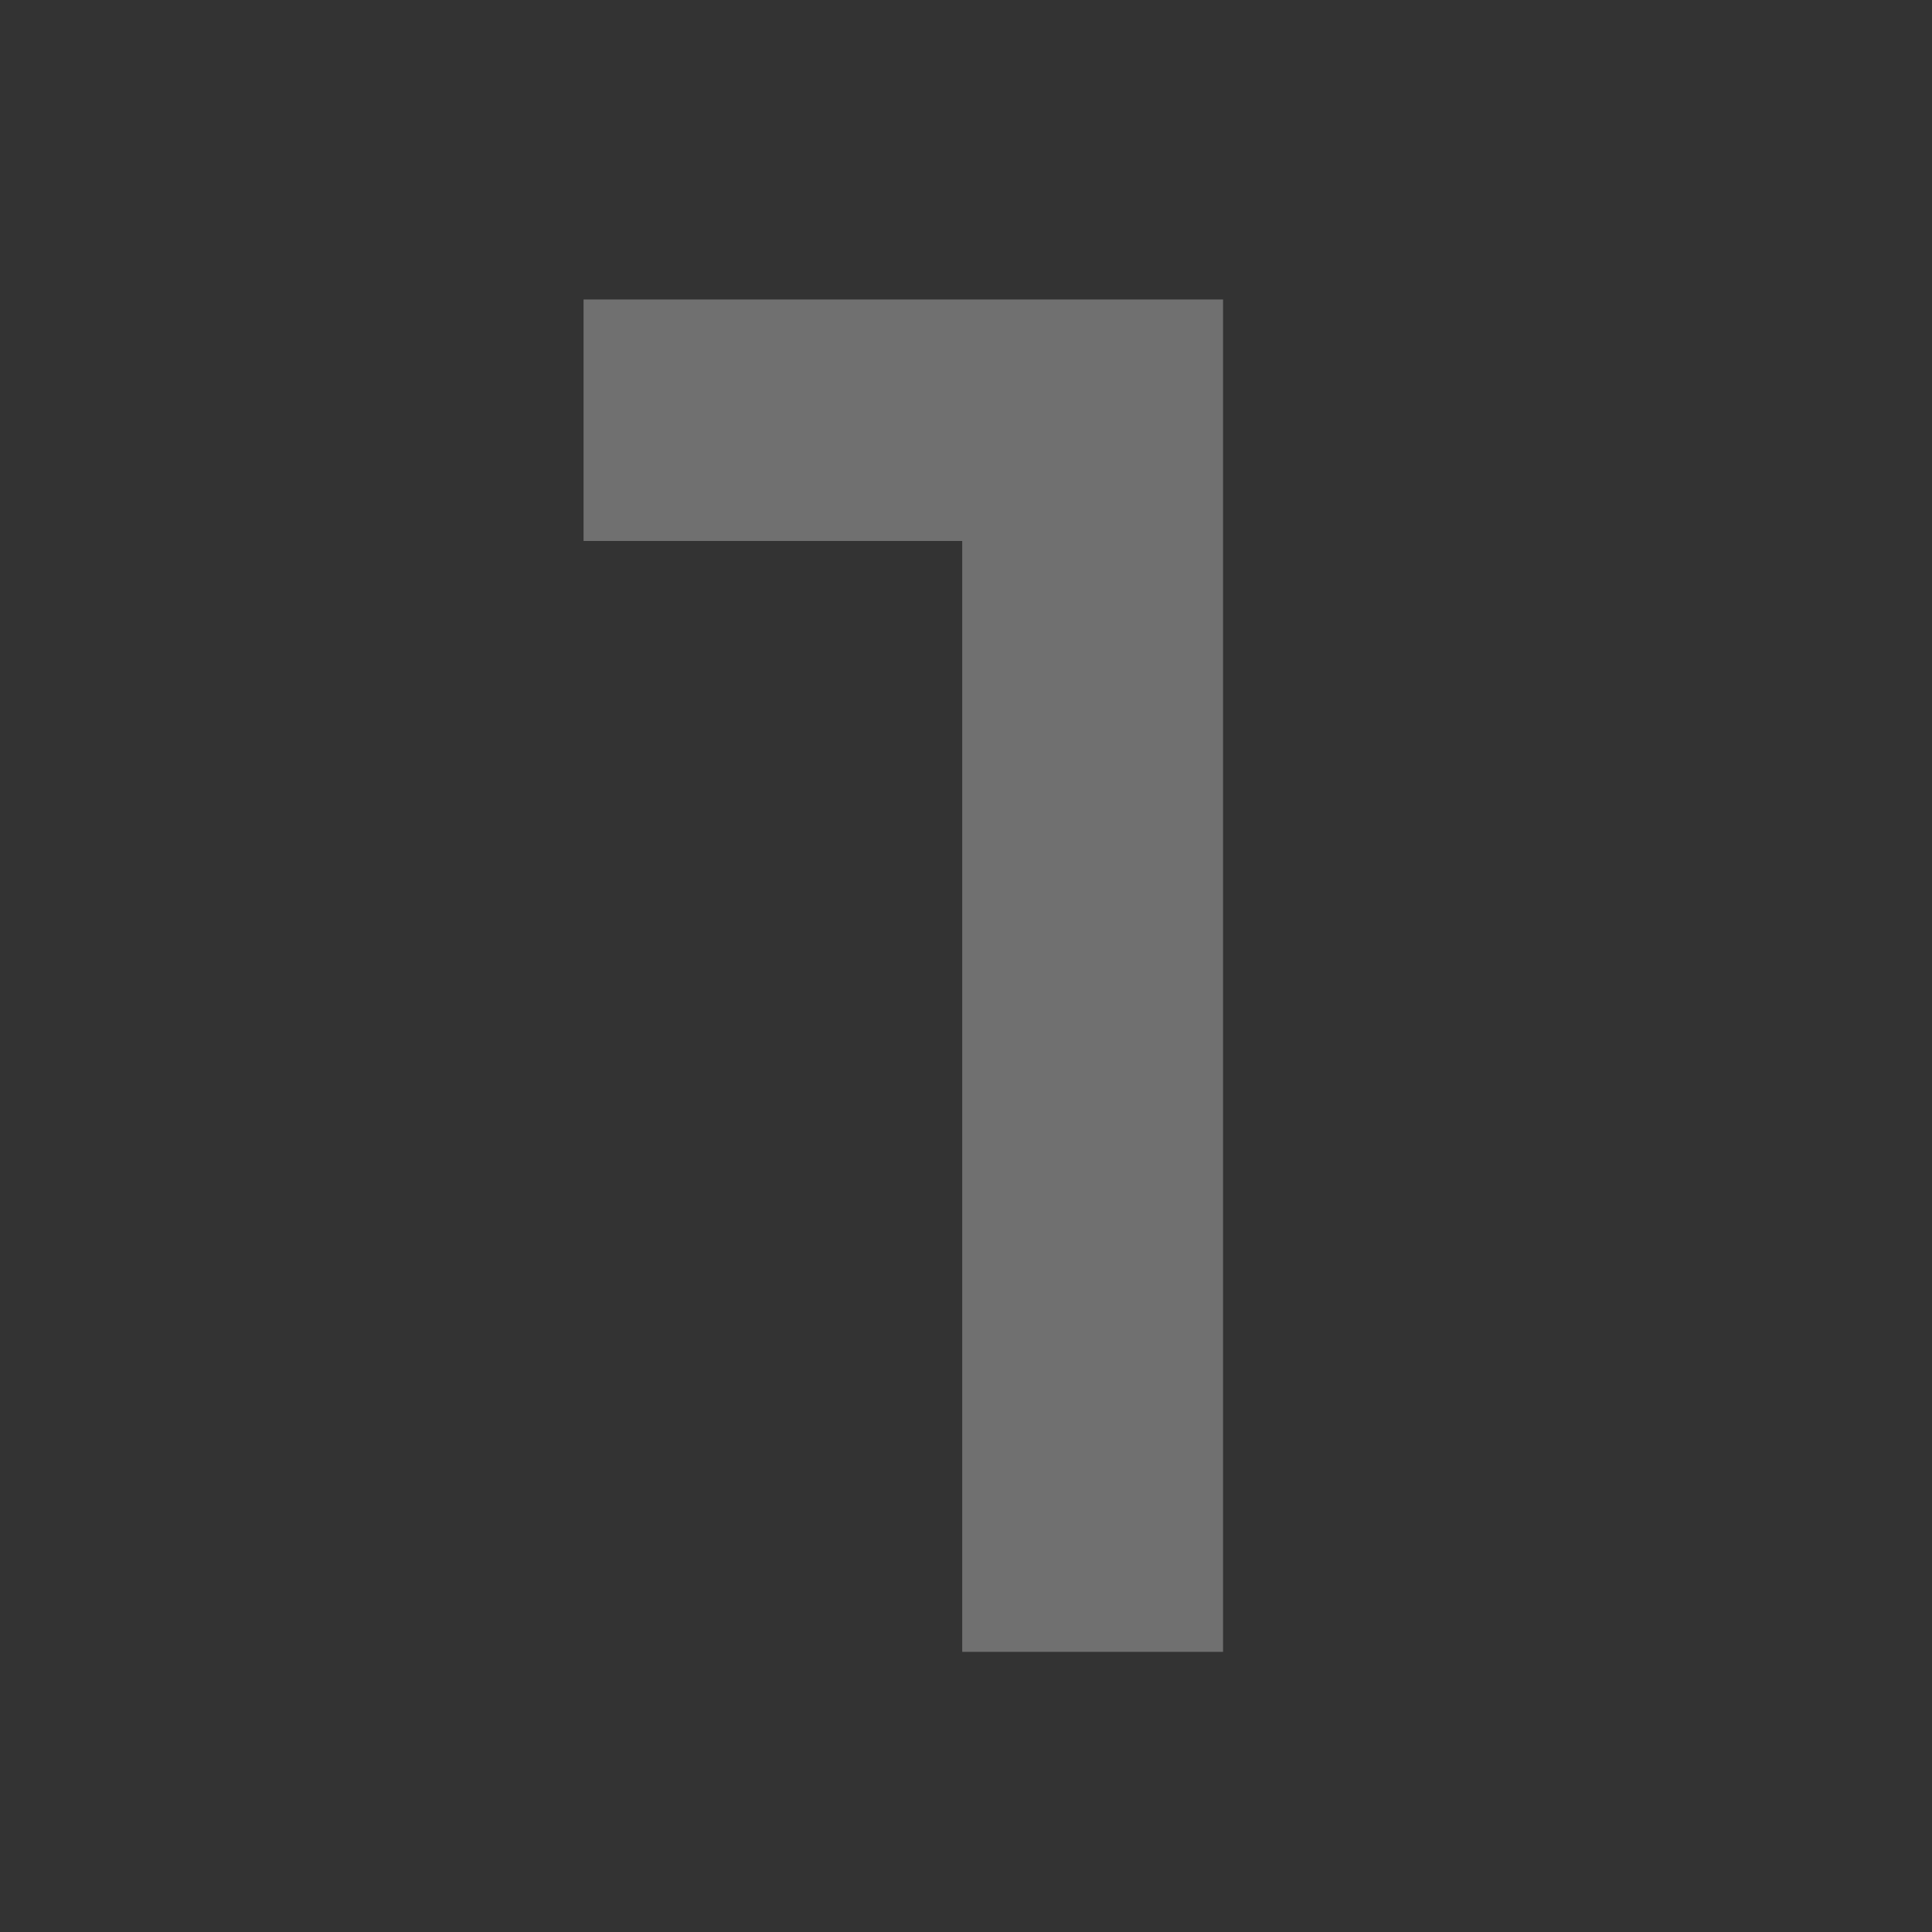 <svg width="200" height="200" viewBox="0 0 200 200" fill="none" xmlns="http://www.w3.org/2000/svg">
<rect x="0" y="0" width="200" height="200" fill="#333333" stroke="none"/>
<g clip-path="url(#clip0_2879_1744)">
<path opacity="0.3" d="M126.61 31V171H99.61V56H60.41V31H126.61Z" fill="white"/>
</g>
<defs>
<clipPath id="clip0_2879_1744">
<rect width="200" height="200" fill="white"/>
</clipPath>
</defs>
</svg>
